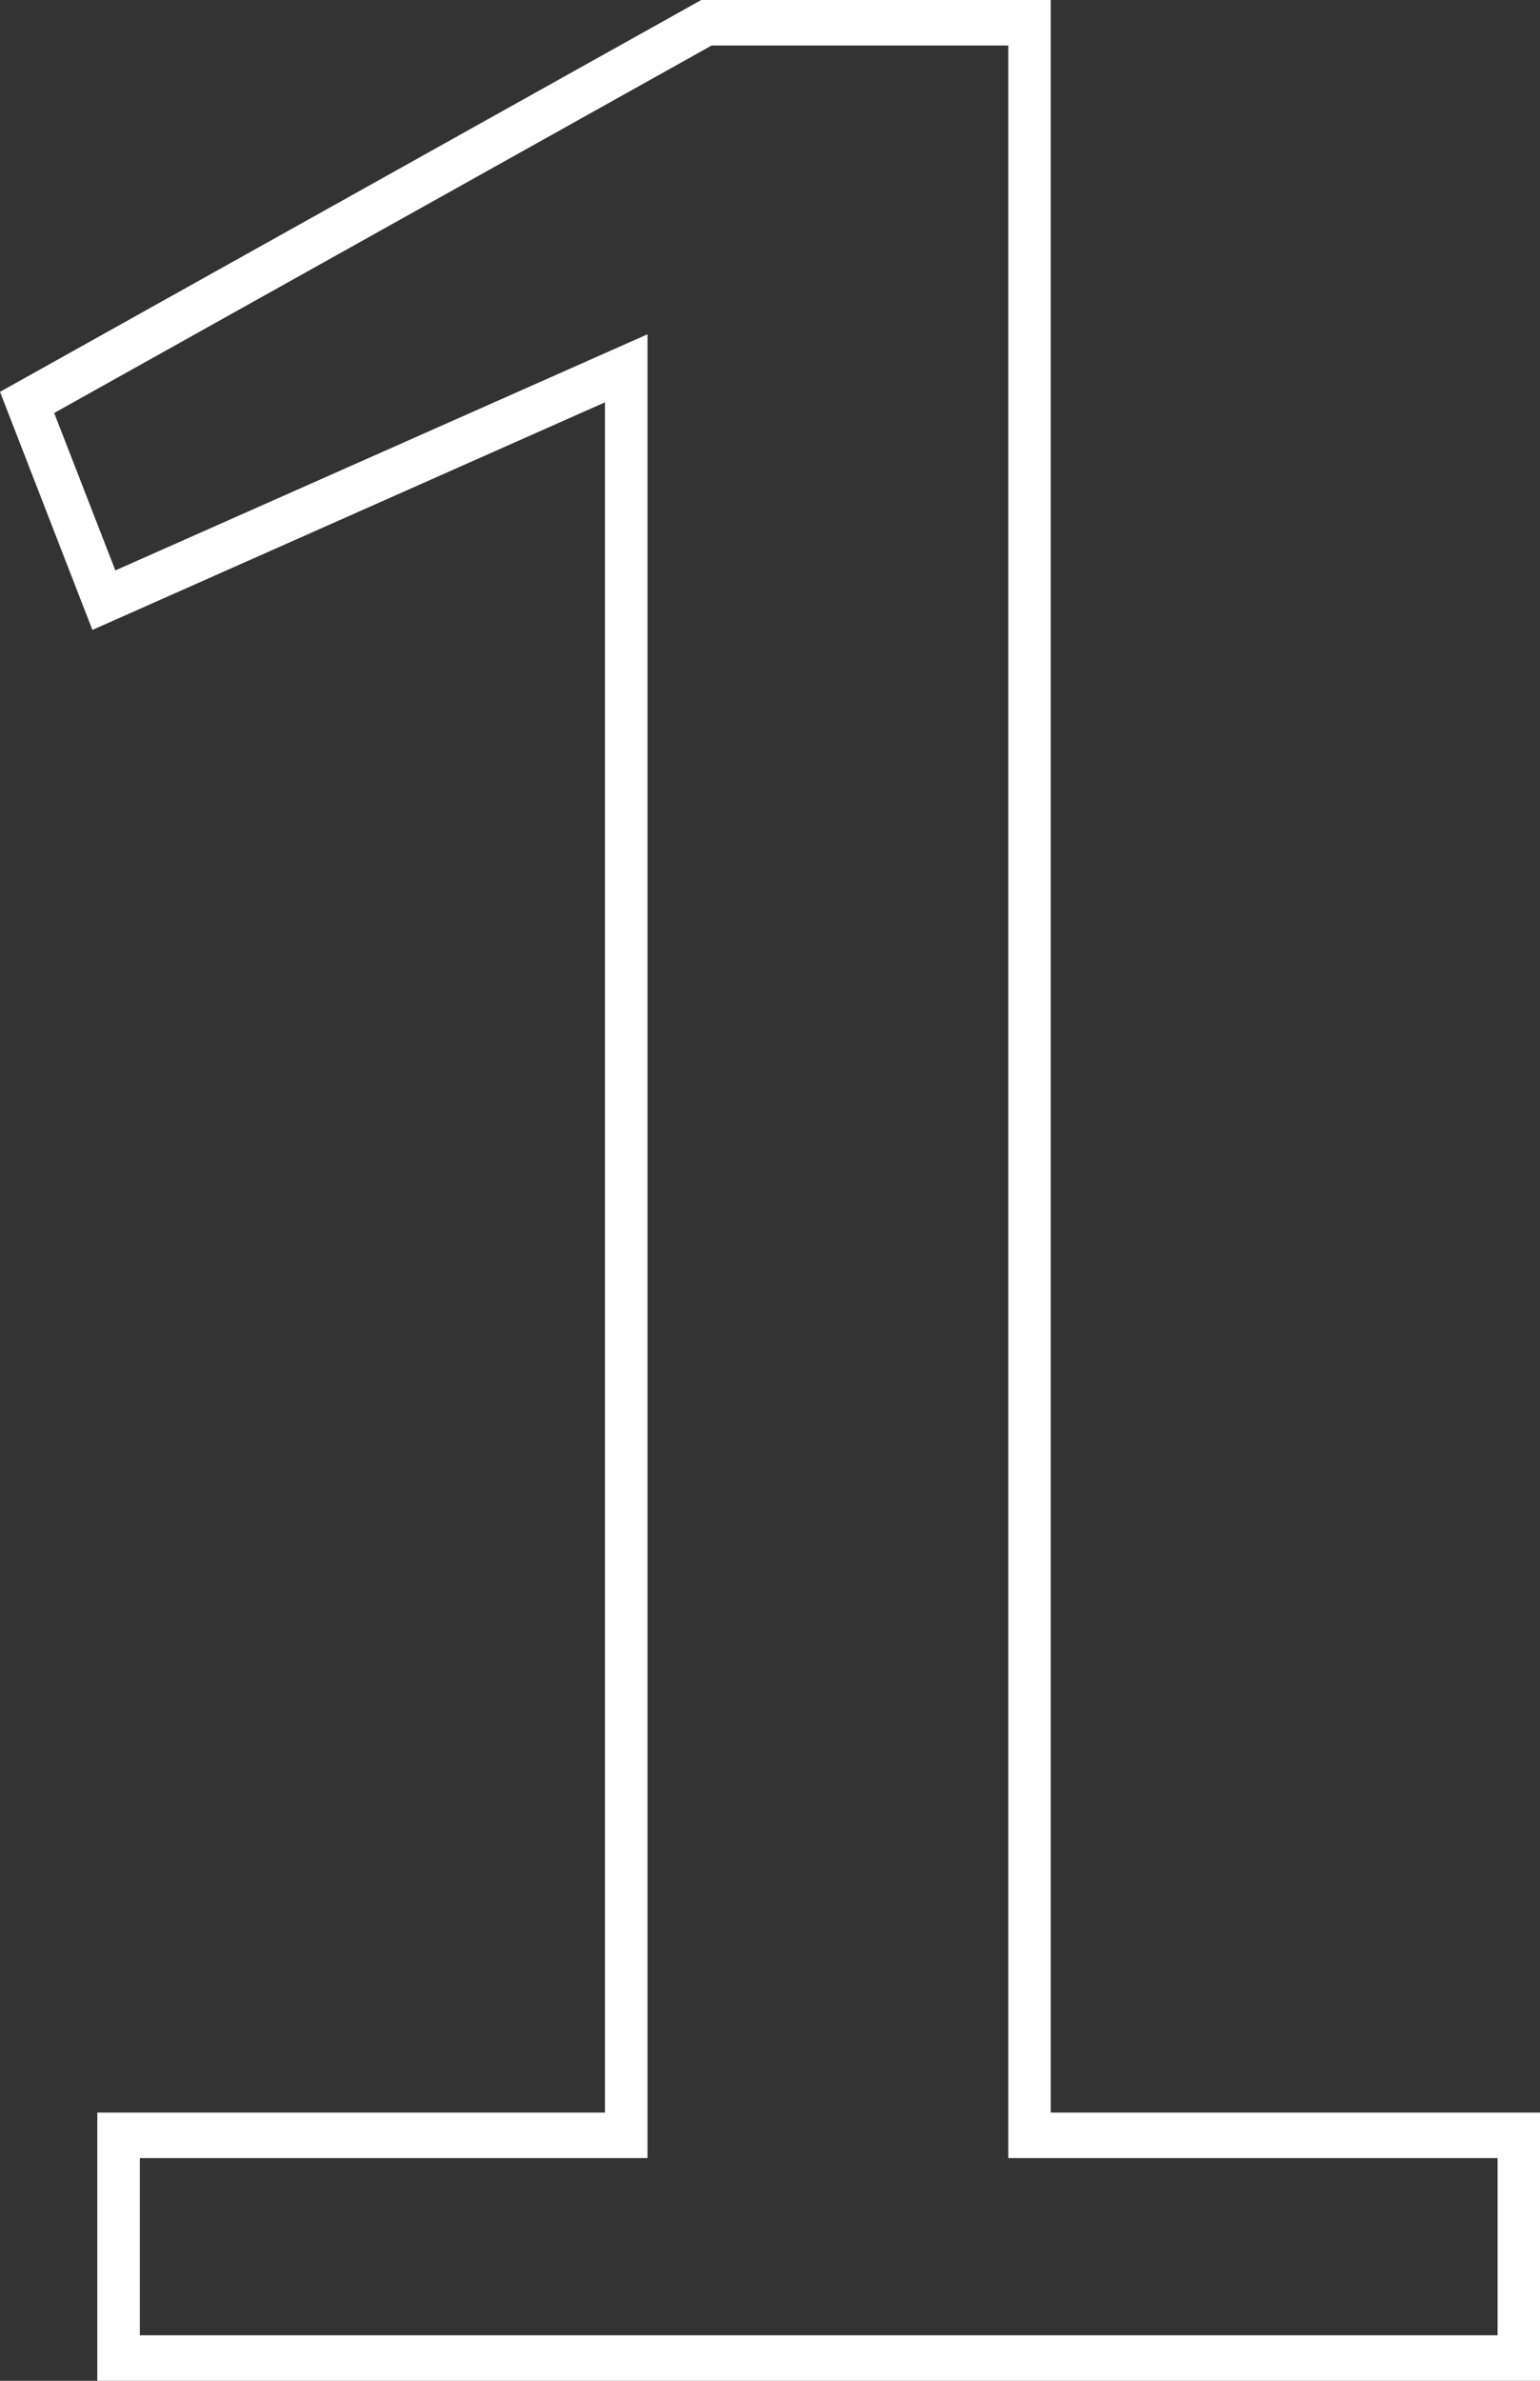 <?xml version="1.0" encoding="UTF-8"?> <svg xmlns="http://www.w3.org/2000/svg" width="11" height="17" viewBox="0 0 11 17" fill="none"><rect x="0" y="0" width="11" height="17" fill="#333333" stroke="none"/> <path fill-rule="evenodd" clip-rule="evenodd" d="M0.695 15.085H4.321V2.873L0.66 4.498L0 2.798L5.009 0H7.505V15.085H11V17H0.695V15.085ZM7.202 15.41V0.325H5.083L0.387 2.949L0.824 4.073L4.625 2.387V15.41H0.999V16.675H10.697V15.41H7.202Z" fill="white"></path> </svg> 